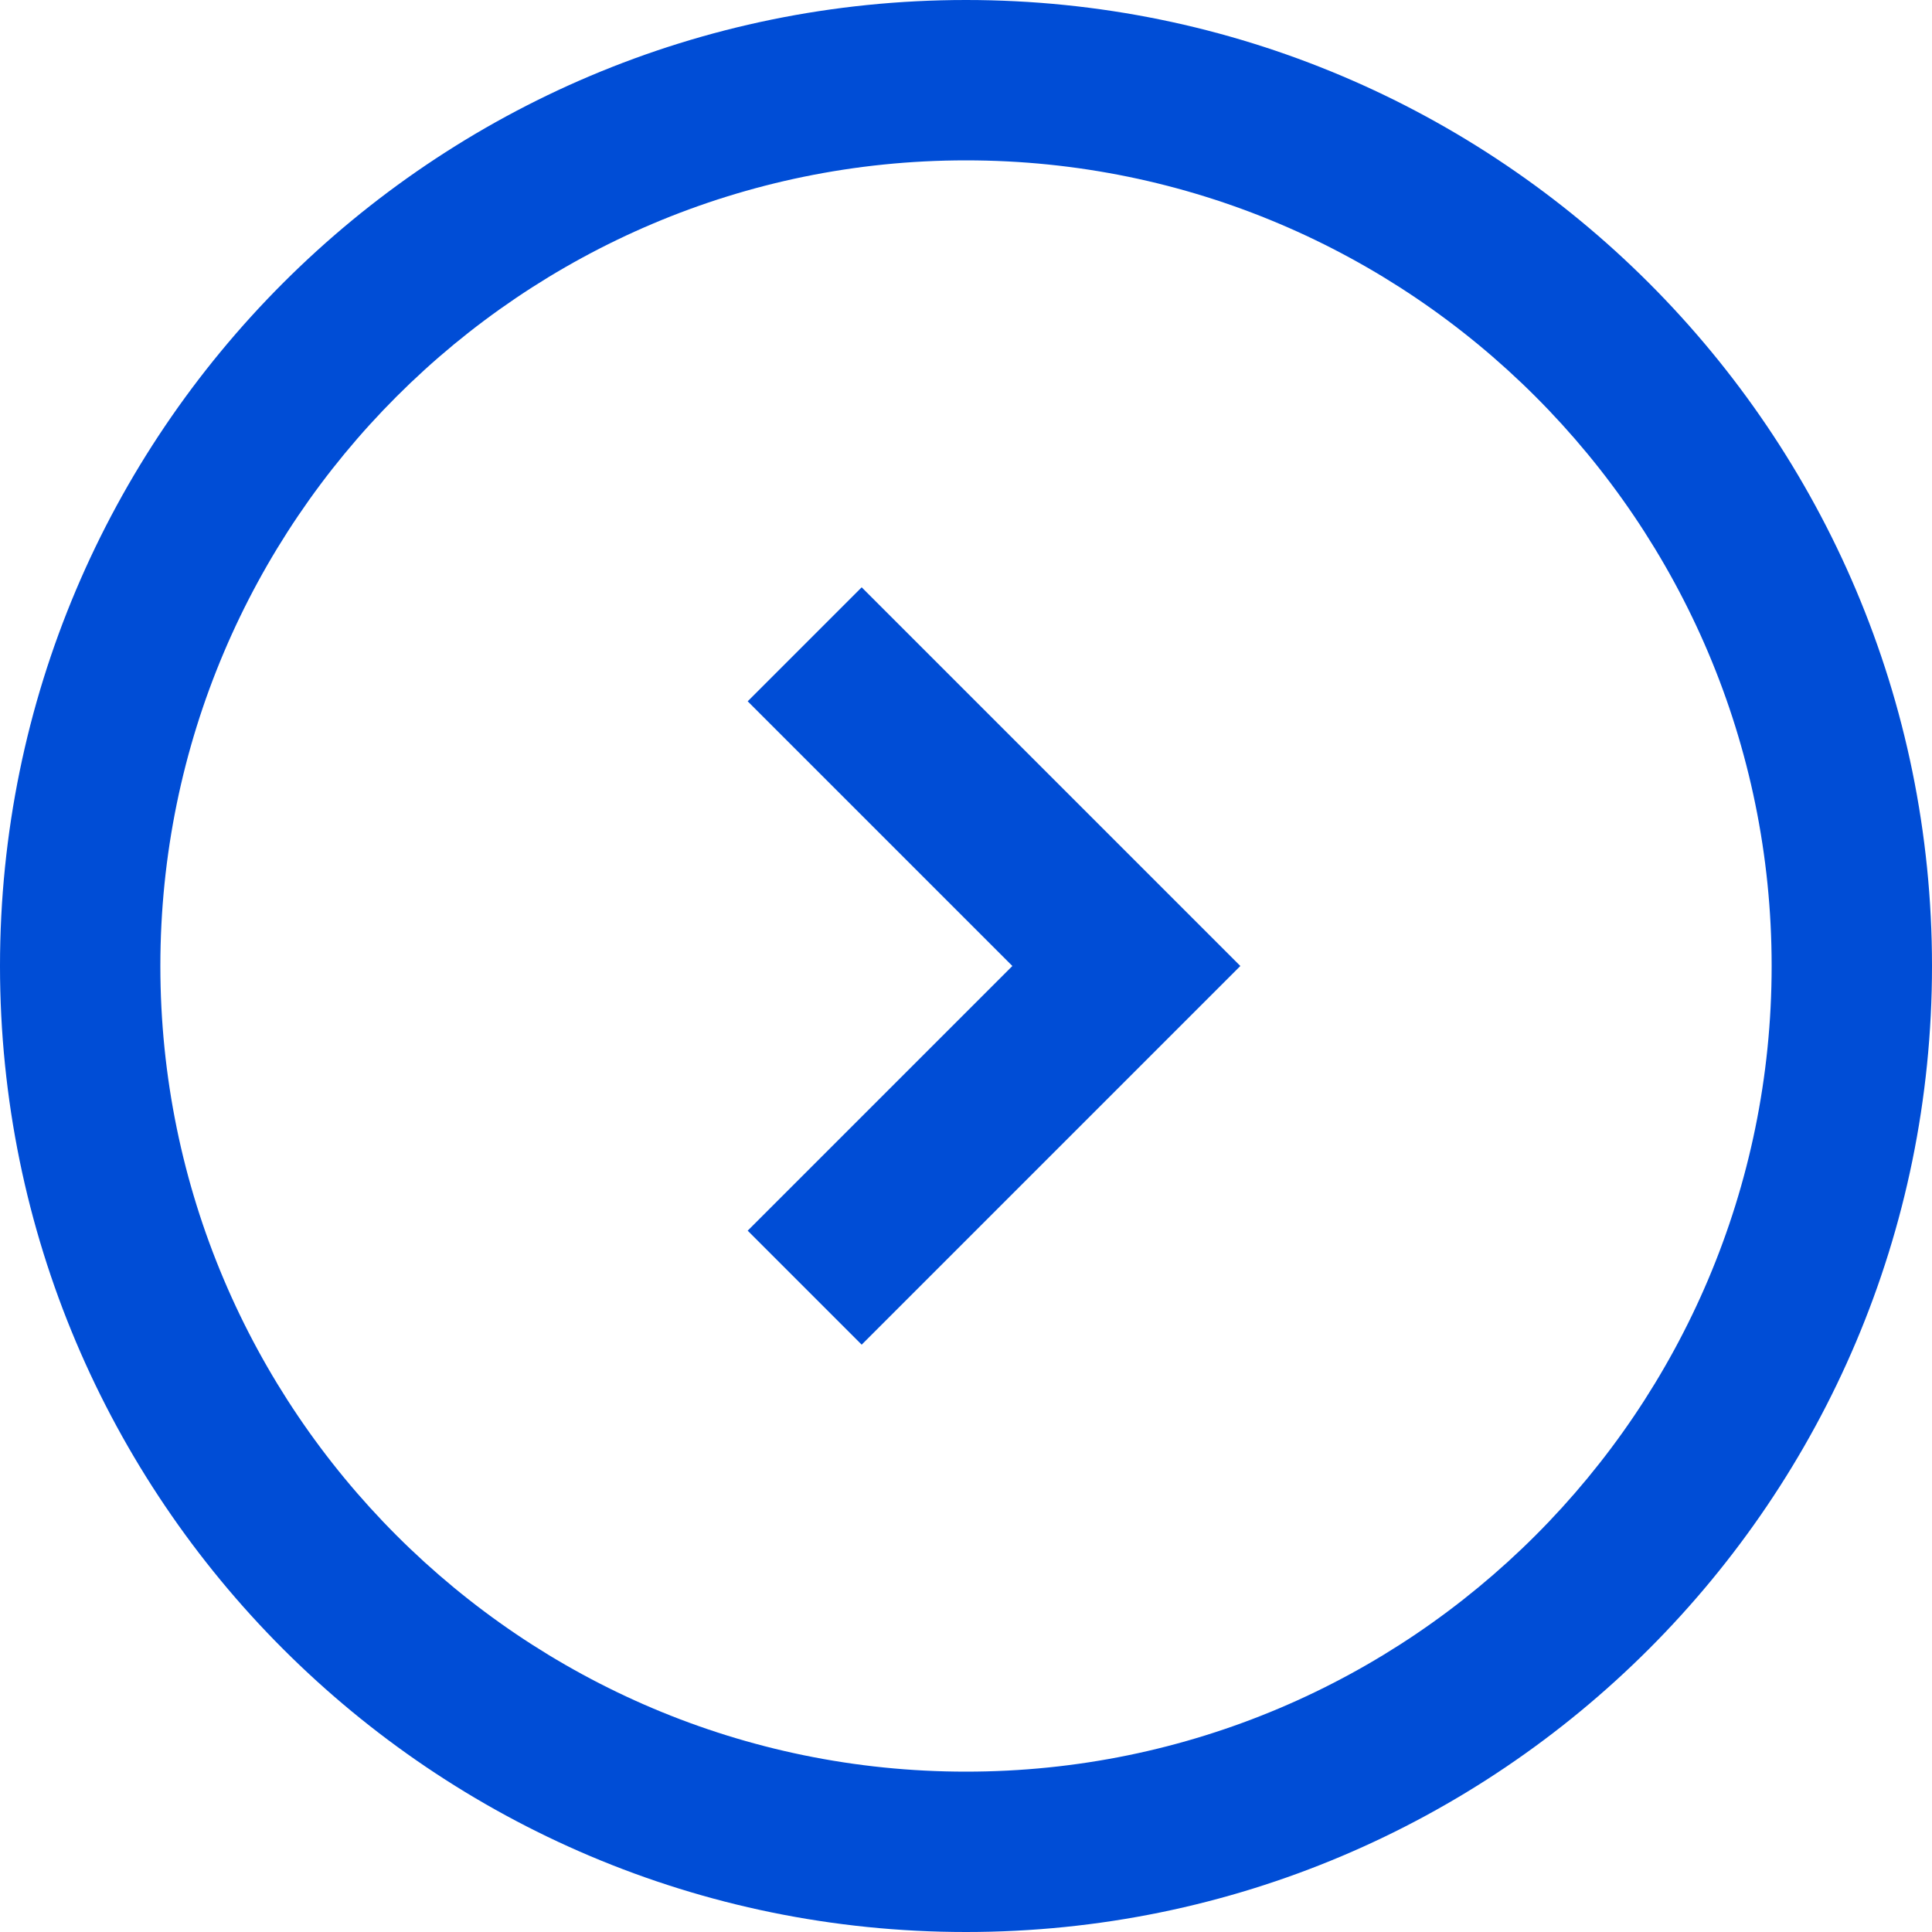 <?xml version="1.0" encoding="utf-8"?>
<!-- Generator: Adobe Illustrator 27.7.0, SVG Export Plug-In . SVG Version: 6.00 Build 0)  -->
<svg version="1.1" id="圖層_1" xmlns="http://www.w3.org/2000/svg" xmlns:xlink="http://www.w3.org/1999/xlink" x="0px" y="0px"
	 viewBox="0 0 100 100" style="enable-background:new 0 0 100 100;" xml:space="preserve">
<style type="text/css">
	.st0{fill:#004DD6;}
</style>
<g>
	<path class="st0" d="M50,100C22.4,100,0,77.6,0,50S22.4,0,50,0s50,22.4,50,50S77.6,100,50,100z M50,8.3C27,8.3,8.3,27,8.3,50
		S27,91.7,50,91.7S91.7,73,91.7,50S73,8.3,50,8.3z"/>
</g>
<g>
	<polygon class="st0" points="44.6,69.6 38.7,63.7 52.4,50 38.7,36.3 44.6,30.4 64.2,50 	"/>
</g>
</svg>
